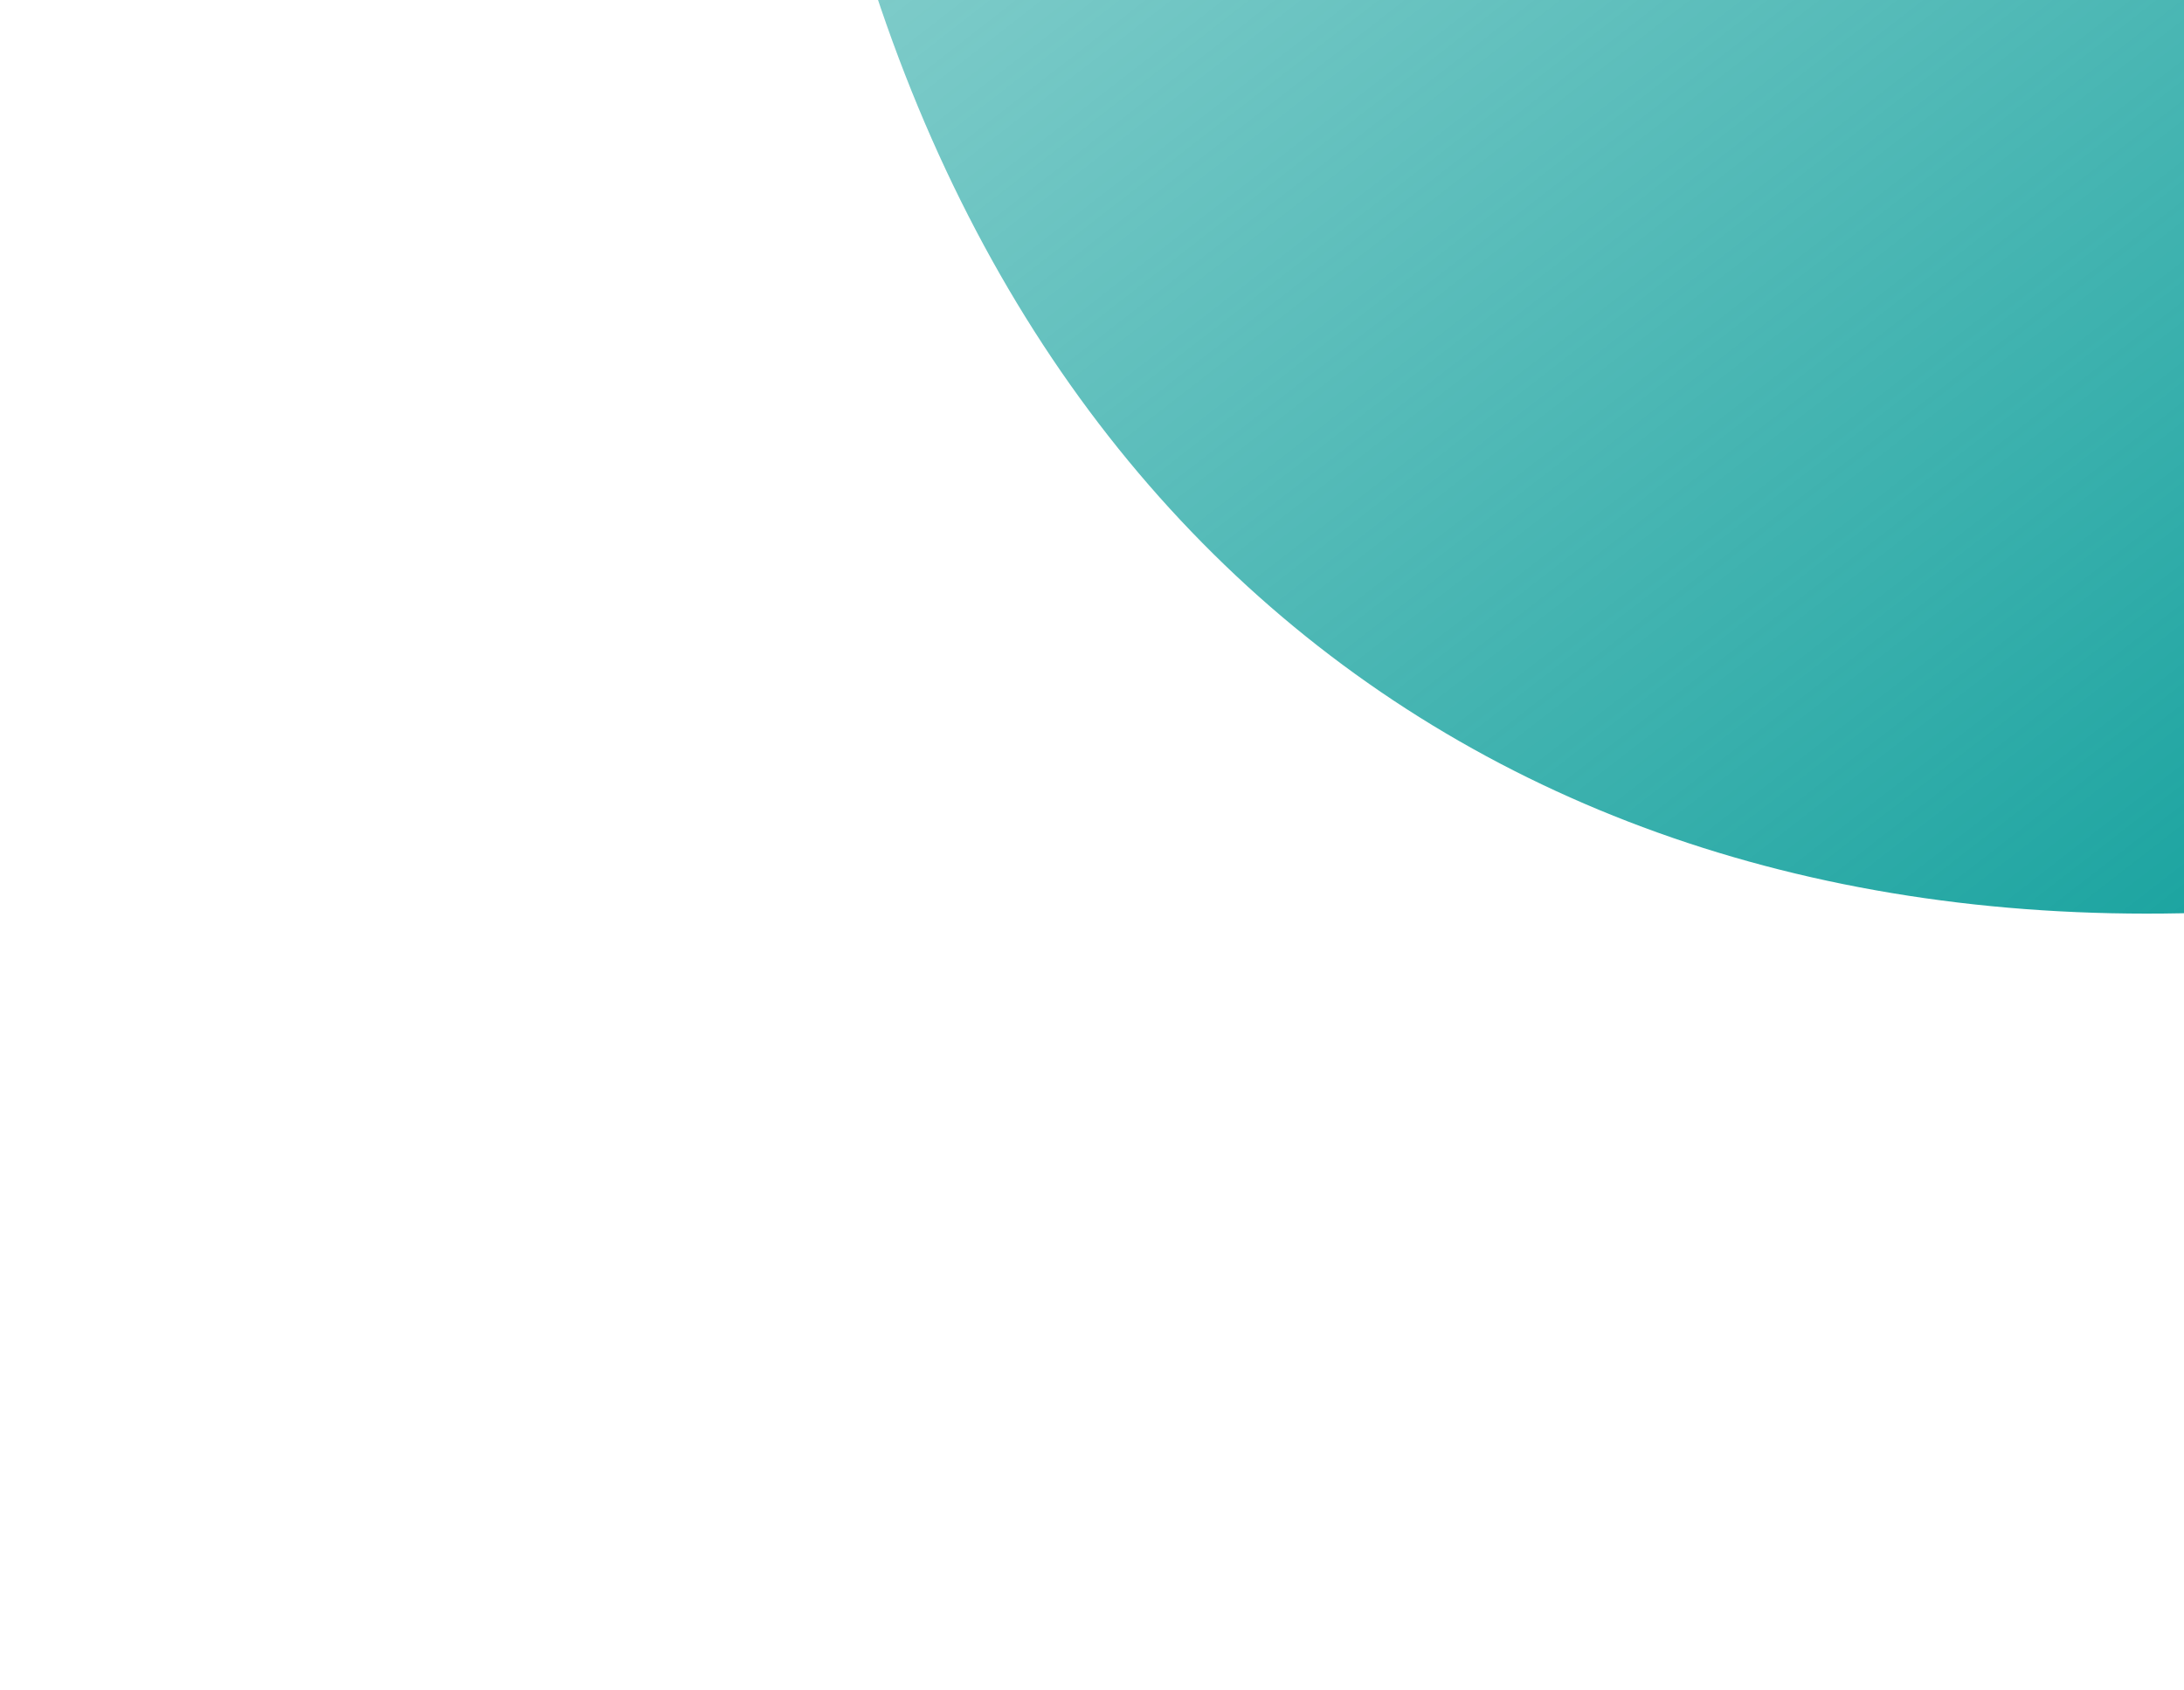 <?xml version="1.0" encoding="UTF-8"?> <svg xmlns="http://www.w3.org/2000/svg" width="704" height="545" viewBox="0 0 704 545" fill="none"><g filter="url(#filter0_f_1359_1156)"><ellipse cx="927.621" cy="698.551" rx="927.621" ry="698.551" transform="matrix(-0.79 0.613 0.293 0.956 1539.53 -1819)" fill="url(#paint0_linear_1359_1156)"></ellipse></g><defs><filter id="filter0_f_1359_1156" x="0.52" y="-1709.61" width="2022.07" height="2254.54" filterUnits="userSpaceOnUse" color-interpolation-filters="sRGB"><feFlood flood-opacity="0" result="BackgroundImageFix"></feFlood><feBlend mode="normal" in="SourceGraphic" in2="BackgroundImageFix" result="shape"></feBlend><feGaussianBlur stdDeviation="125" result="effect1_foregroundBlur_1359_1156"></feGaussianBlur></filter><linearGradient id="paint0_linear_1359_1156" x1="927.621" y1="0" x2="927.621" y2="1397.1" gradientUnits="userSpaceOnUse"><stop stop-color="#009995" stop-opacity="0"></stop><stop offset="1" stop-color="#009995"></stop></linearGradient></defs></svg> 